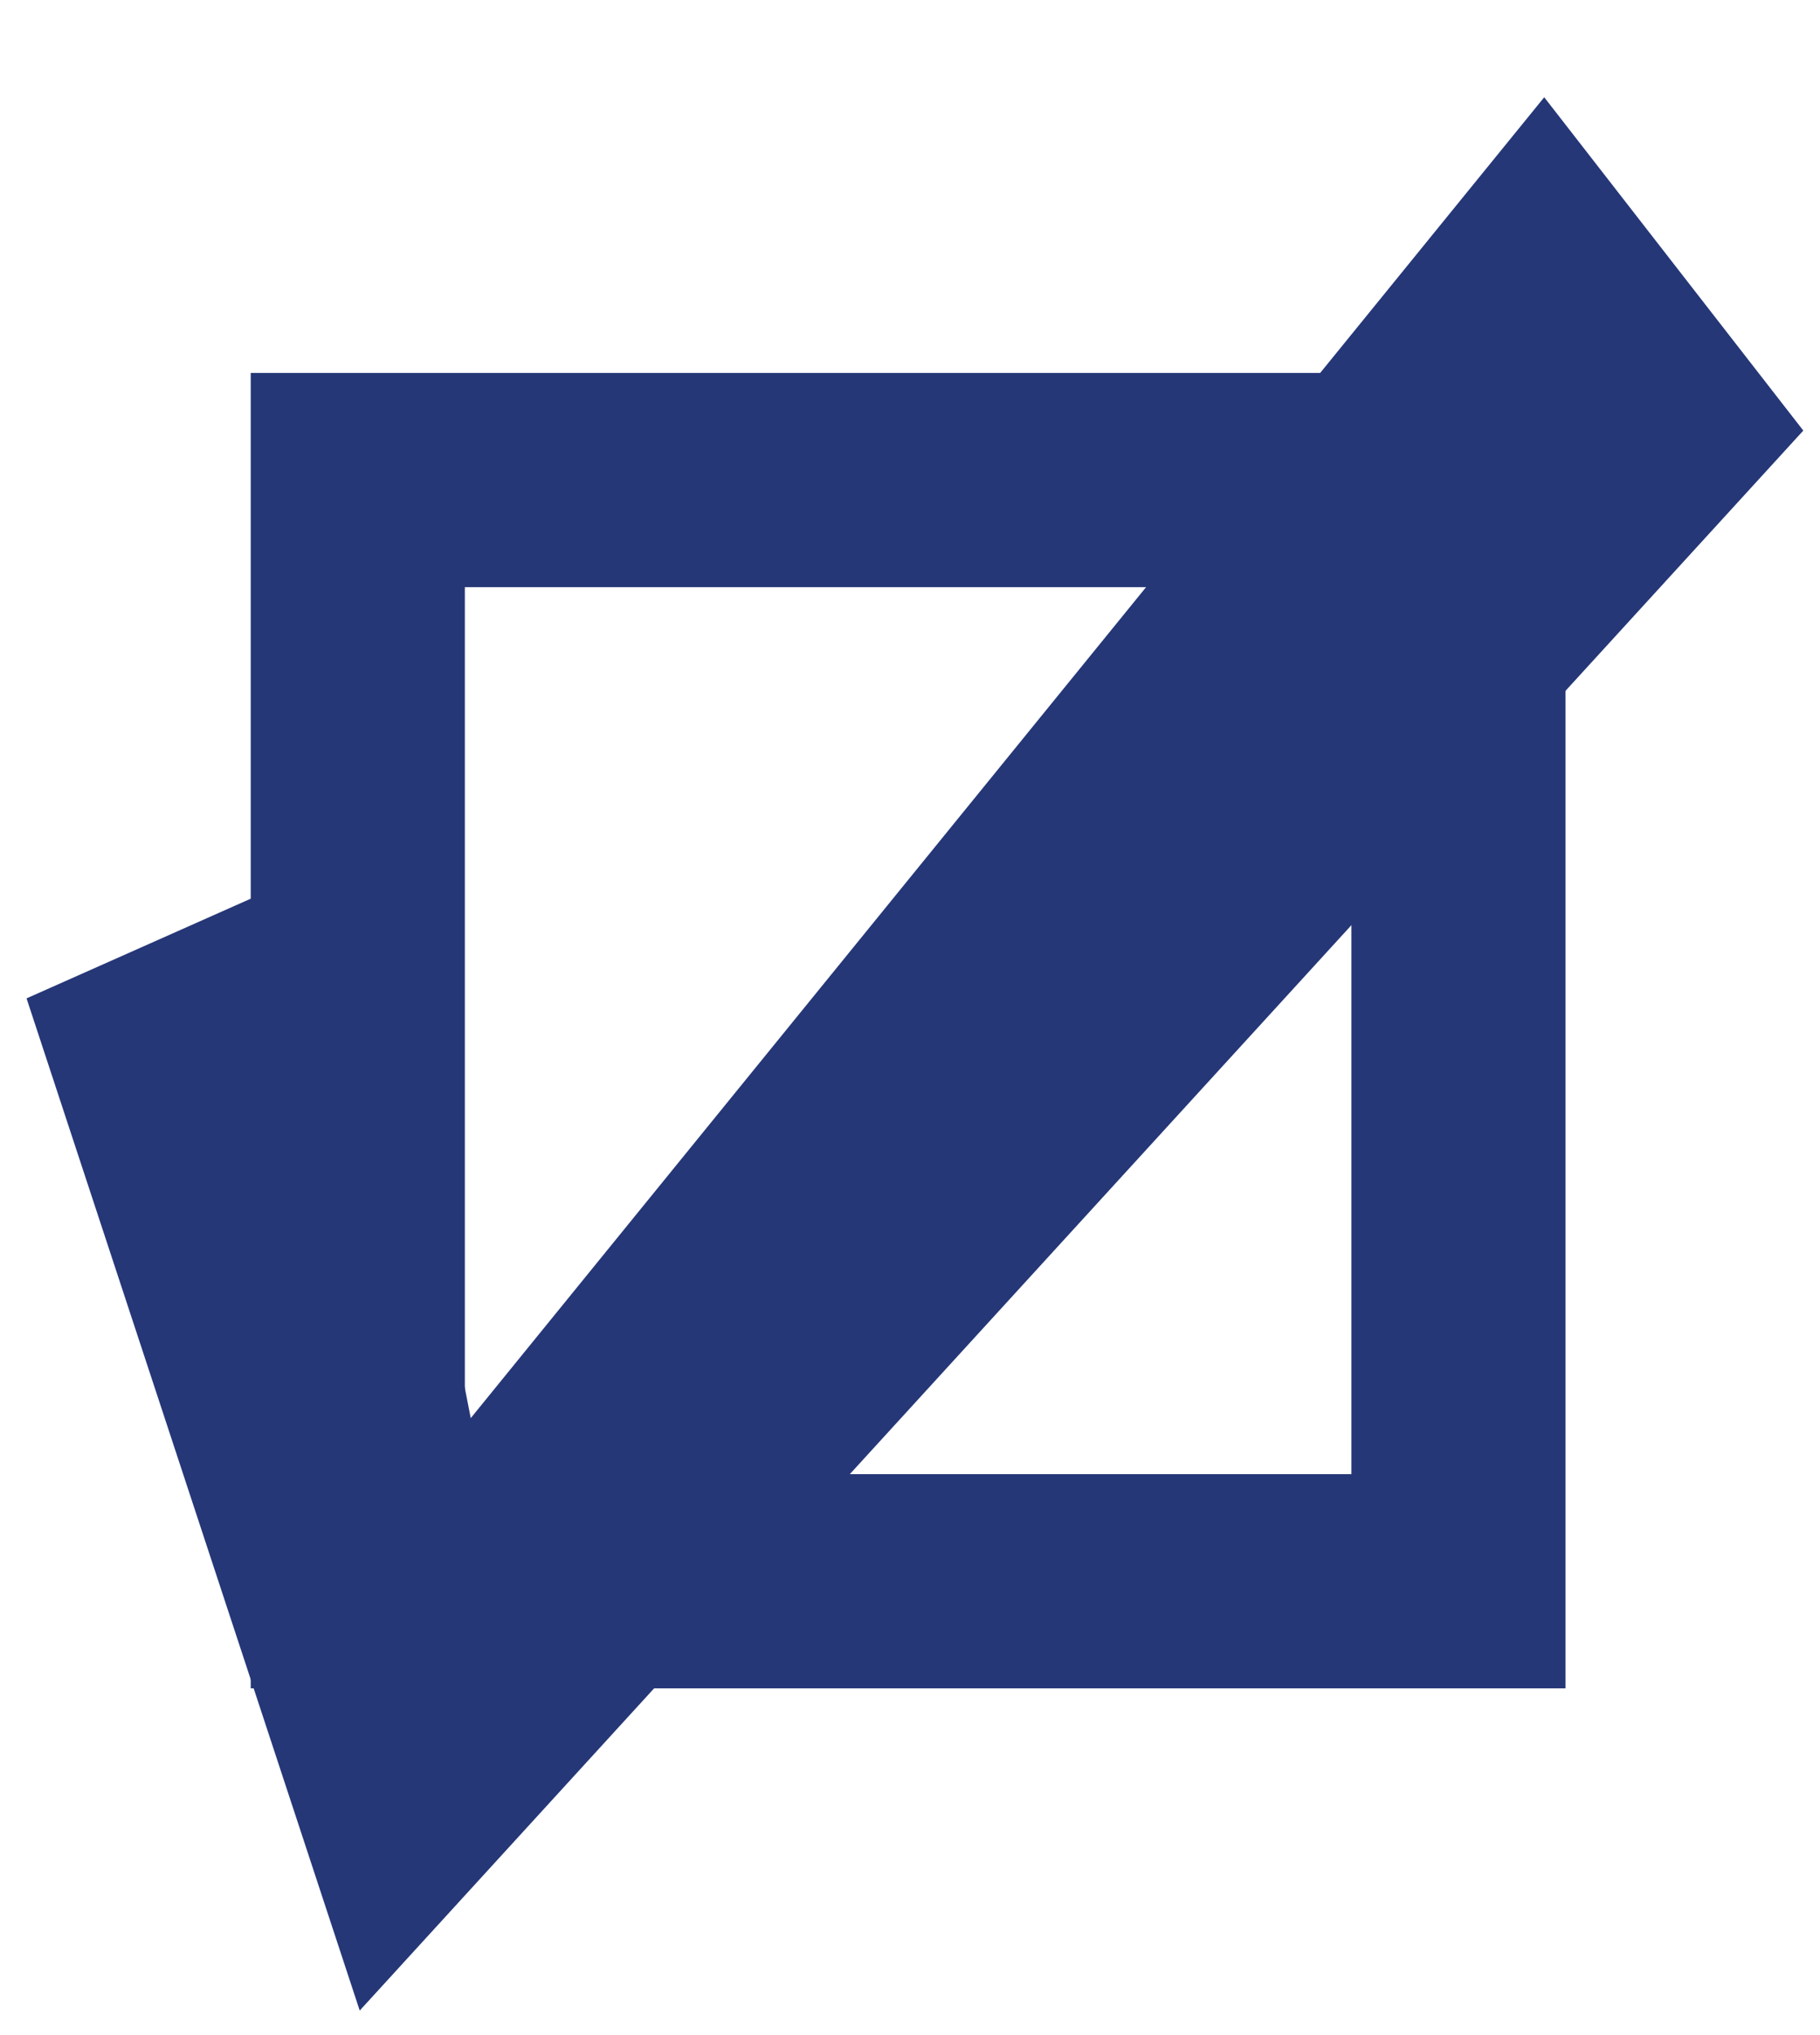 <svg width="17" height="19" viewBox="0 0 17 19" fill="none" xmlns="http://www.w3.org/2000/svg">
<rect x="3.342" y="4.482" width="10.281" height="10.281" stroke="#253777" stroke-width="2"/>
<path d="M3.36 7.938L0.248 9.321L3.36 18.771L16.844 4.02L14.424 0.908L4.397 13.24L3.36 7.938Z" fill="#253777"/>
</svg>
